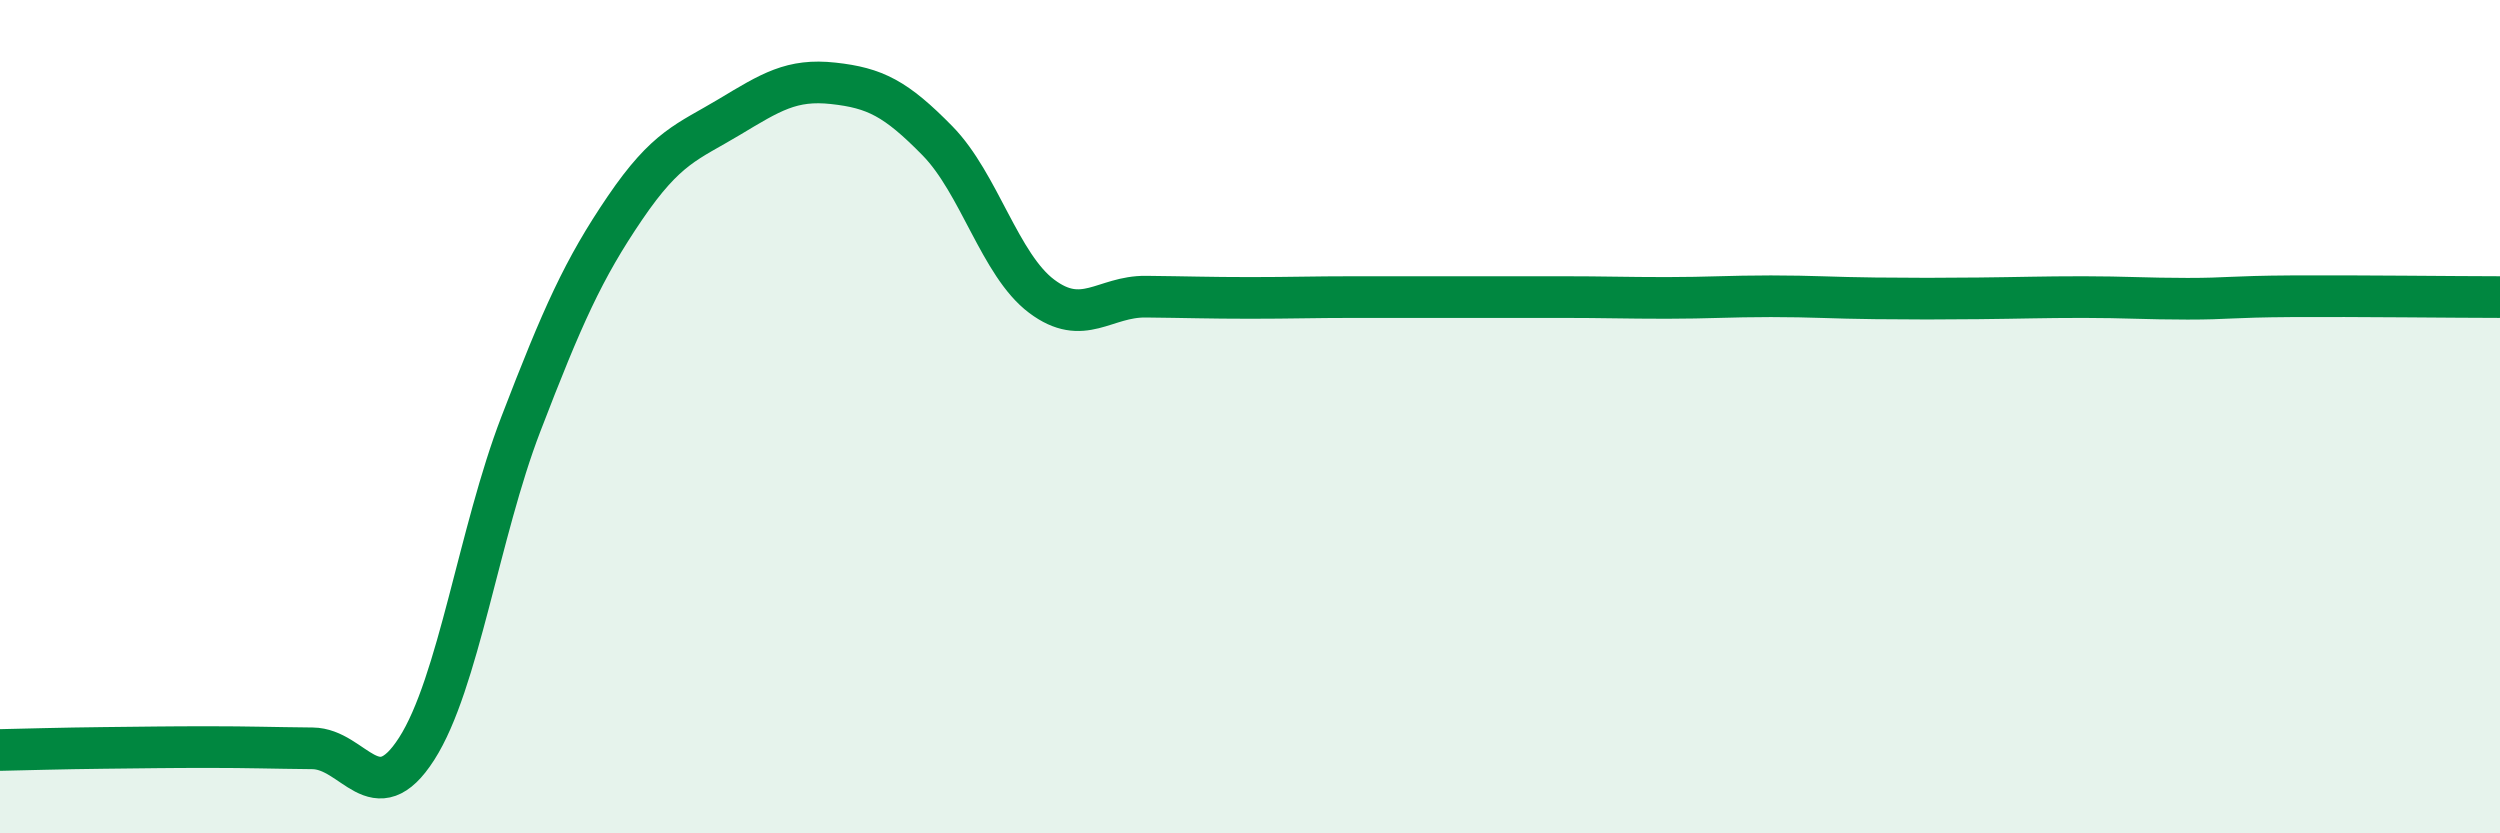 
    <svg width="60" height="20" viewBox="0 0 60 20" xmlns="http://www.w3.org/2000/svg">
      <path
        d="M 0,18 C 0.5,17.99 1.5,17.96 2.5,17.95 C 3.5,17.94 4,17.93 5,17.93 C 6,17.93 6.5,17.95 7.5,17.96 C 8.5,17.97 9,19.53 10,17.97 C 11,16.41 11.5,12.78 12.5,10.18 C 13.5,7.58 14,6.46 15,4.99 C 16,3.52 16.5,3.41 17.5,2.81 C 18.5,2.21 19,1.89 20,2 C 21,2.11 21.5,2.36 22.5,3.38 C 23.5,4.4 24,6.36 25,7.11 C 26,7.86 26.5,7.11 27.5,7.12 C 28.5,7.13 29,7.15 30,7.15 C 31,7.15 31.5,7.13 32.5,7.13 C 33.5,7.13 34,7.13 35,7.13 C 36,7.13 36.5,7.13 37.5,7.13 C 38.5,7.13 39,7.15 40,7.15 C 41,7.15 41.5,7.11 42.5,7.11 C 43.5,7.11 44,7.15 45,7.16 C 46,7.17 46.5,7.17 47.5,7.16 C 48.5,7.15 49,7.13 50,7.13 C 51,7.13 51.5,7.17 52.5,7.17 C 53.5,7.17 53.5,7.12 55,7.11 C 56.5,7.1 59,7.13 60,7.13L60 20L0 20Z"
        fill="#008740"
        opacity="0.1"
        stroke-linecap="round"
        stroke-linejoin="round"
      />
      <path
        d="M 0,18 C 0.5,17.99 1.5,17.96 2.5,17.95 C 3.5,17.94 4,17.93 5,17.93 C 6,17.93 6.5,17.95 7.5,17.96 C 8.5,17.97 9,19.53 10,17.97 C 11,16.41 11.5,12.78 12.5,10.18 C 13.5,7.58 14,6.46 15,4.99 C 16,3.52 16.5,3.41 17.5,2.81 C 18.5,2.21 19,1.89 20,2 C 21,2.11 21.5,2.36 22.5,3.38 C 23.5,4.4 24,6.36 25,7.11 C 26,7.86 26.5,7.11 27.5,7.12 C 28.5,7.13 29,7.15 30,7.15 C 31,7.15 31.5,7.13 32.5,7.13 C 33.5,7.13 34,7.13 35,7.13 C 36,7.13 36.5,7.13 37.5,7.13 C 38.5,7.13 39,7.15 40,7.15 C 41,7.15 41.5,7.11 42.5,7.11 C 43.5,7.11 44,7.15 45,7.16 C 46,7.17 46.5,7.17 47.5,7.16 C 48.5,7.15 49,7.13 50,7.13 C 51,7.13 51.5,7.17 52.5,7.17 C 53.5,7.17 53.5,7.12 55,7.11 C 56.5,7.1 59,7.13 60,7.13"
        stroke="#008740"
        stroke-width="1"
        fill="none"
        stroke-linecap="round"
        stroke-linejoin="round"
      />
    </svg>
  